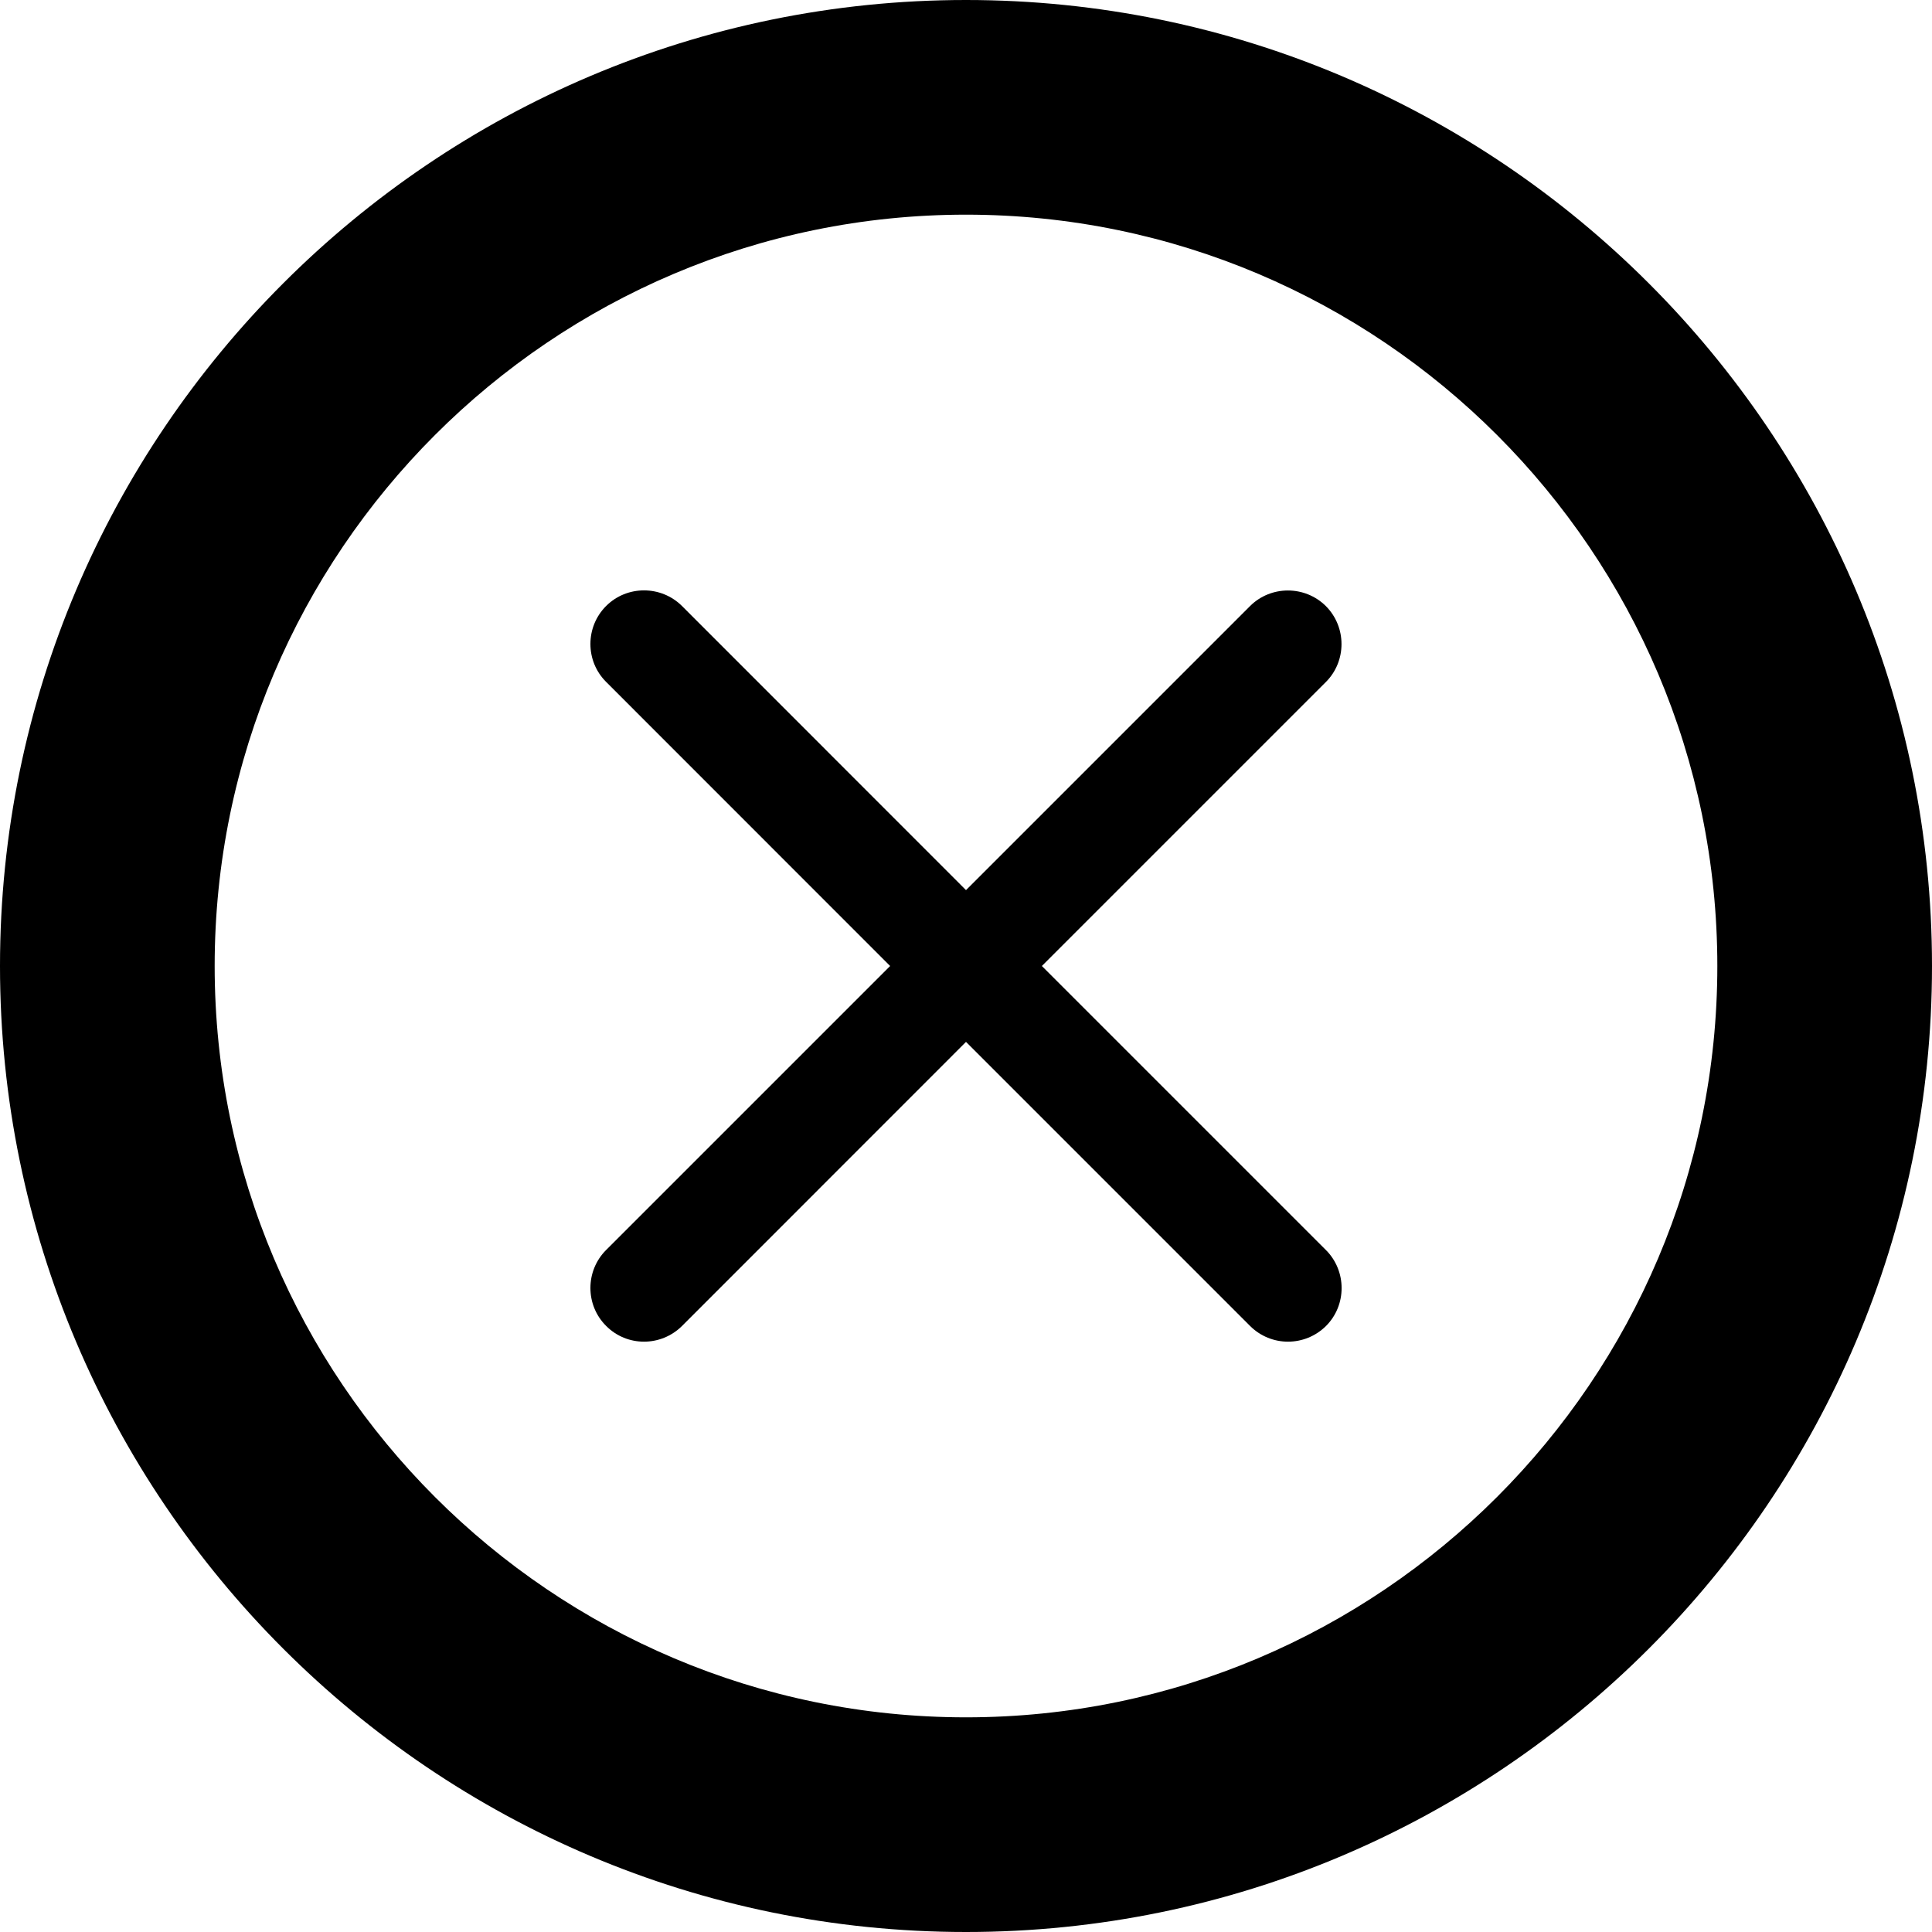 <?xml version="1.0" encoding="UTF-8" standalone="no"?><!DOCTYPE svg PUBLIC "-//W3C//DTD SVG 1.1//EN" "http://www.w3.org/Graphics/SVG/1.1/DTD/svg11.dtd"><svg width="100%" height="100%" viewBox="0 0 18 18" version="1.1" xmlns="http://www.w3.org/2000/svg" xmlns:xlink="http://www.w3.org/1999/xlink" xml:space="preserve" xmlns:serif="http://www.serif.com/" style="fill-rule:evenodd;clip-rule:evenodd;stroke-linejoin:round;stroke-miterlimit:2;"><g id="close-icon"><path d="M9,0c-4.963,0 -9,4.038 -9,9c0,4.962 4.037,9 9,9c4.963,0 9,-4.038 9,-9c0,-4.962 -4.037,-9 -9,-9Zm0,16c-3.859,0 -7,-3.14 -7,-7c0,-3.86 3.141,-7 7,-7c3.859,0 7,3.14 7,7c0,3.86 -3.141,7 -7,7Z" style="fill-rule:nonzero;"/><path d="M9.707,9l2.646,-2.646c0.194,-0.194 0.194,-0.512 0,-0.707c-0.195,-0.194 -0.513,-0.194 -0.707,-0l-2.646,2.646l-2.646,-2.647c-0.195,-0.194 -0.513,-0.194 -0.707,0c-0.195,0.195 -0.195,0.513 -0,0.707l2.646,2.647l-2.646,2.646c-0.195,0.195 -0.195,0.513 -0,0.707c0.097,0.098 0.225,0.147 0.353,0.147c0.128,-0 0.256,-0.049 0.354,-0.146l2.646,-2.647l2.646,2.646c0.098,0.098 0.226,0.147 0.354,0.147c0.128,-0 0.256,-0.049 0.354,-0.146c0.194,-0.194 0.194,-0.512 0,-0.707l-2.647,-2.647Z" style="fill-rule:nonzero;"/></g></svg>